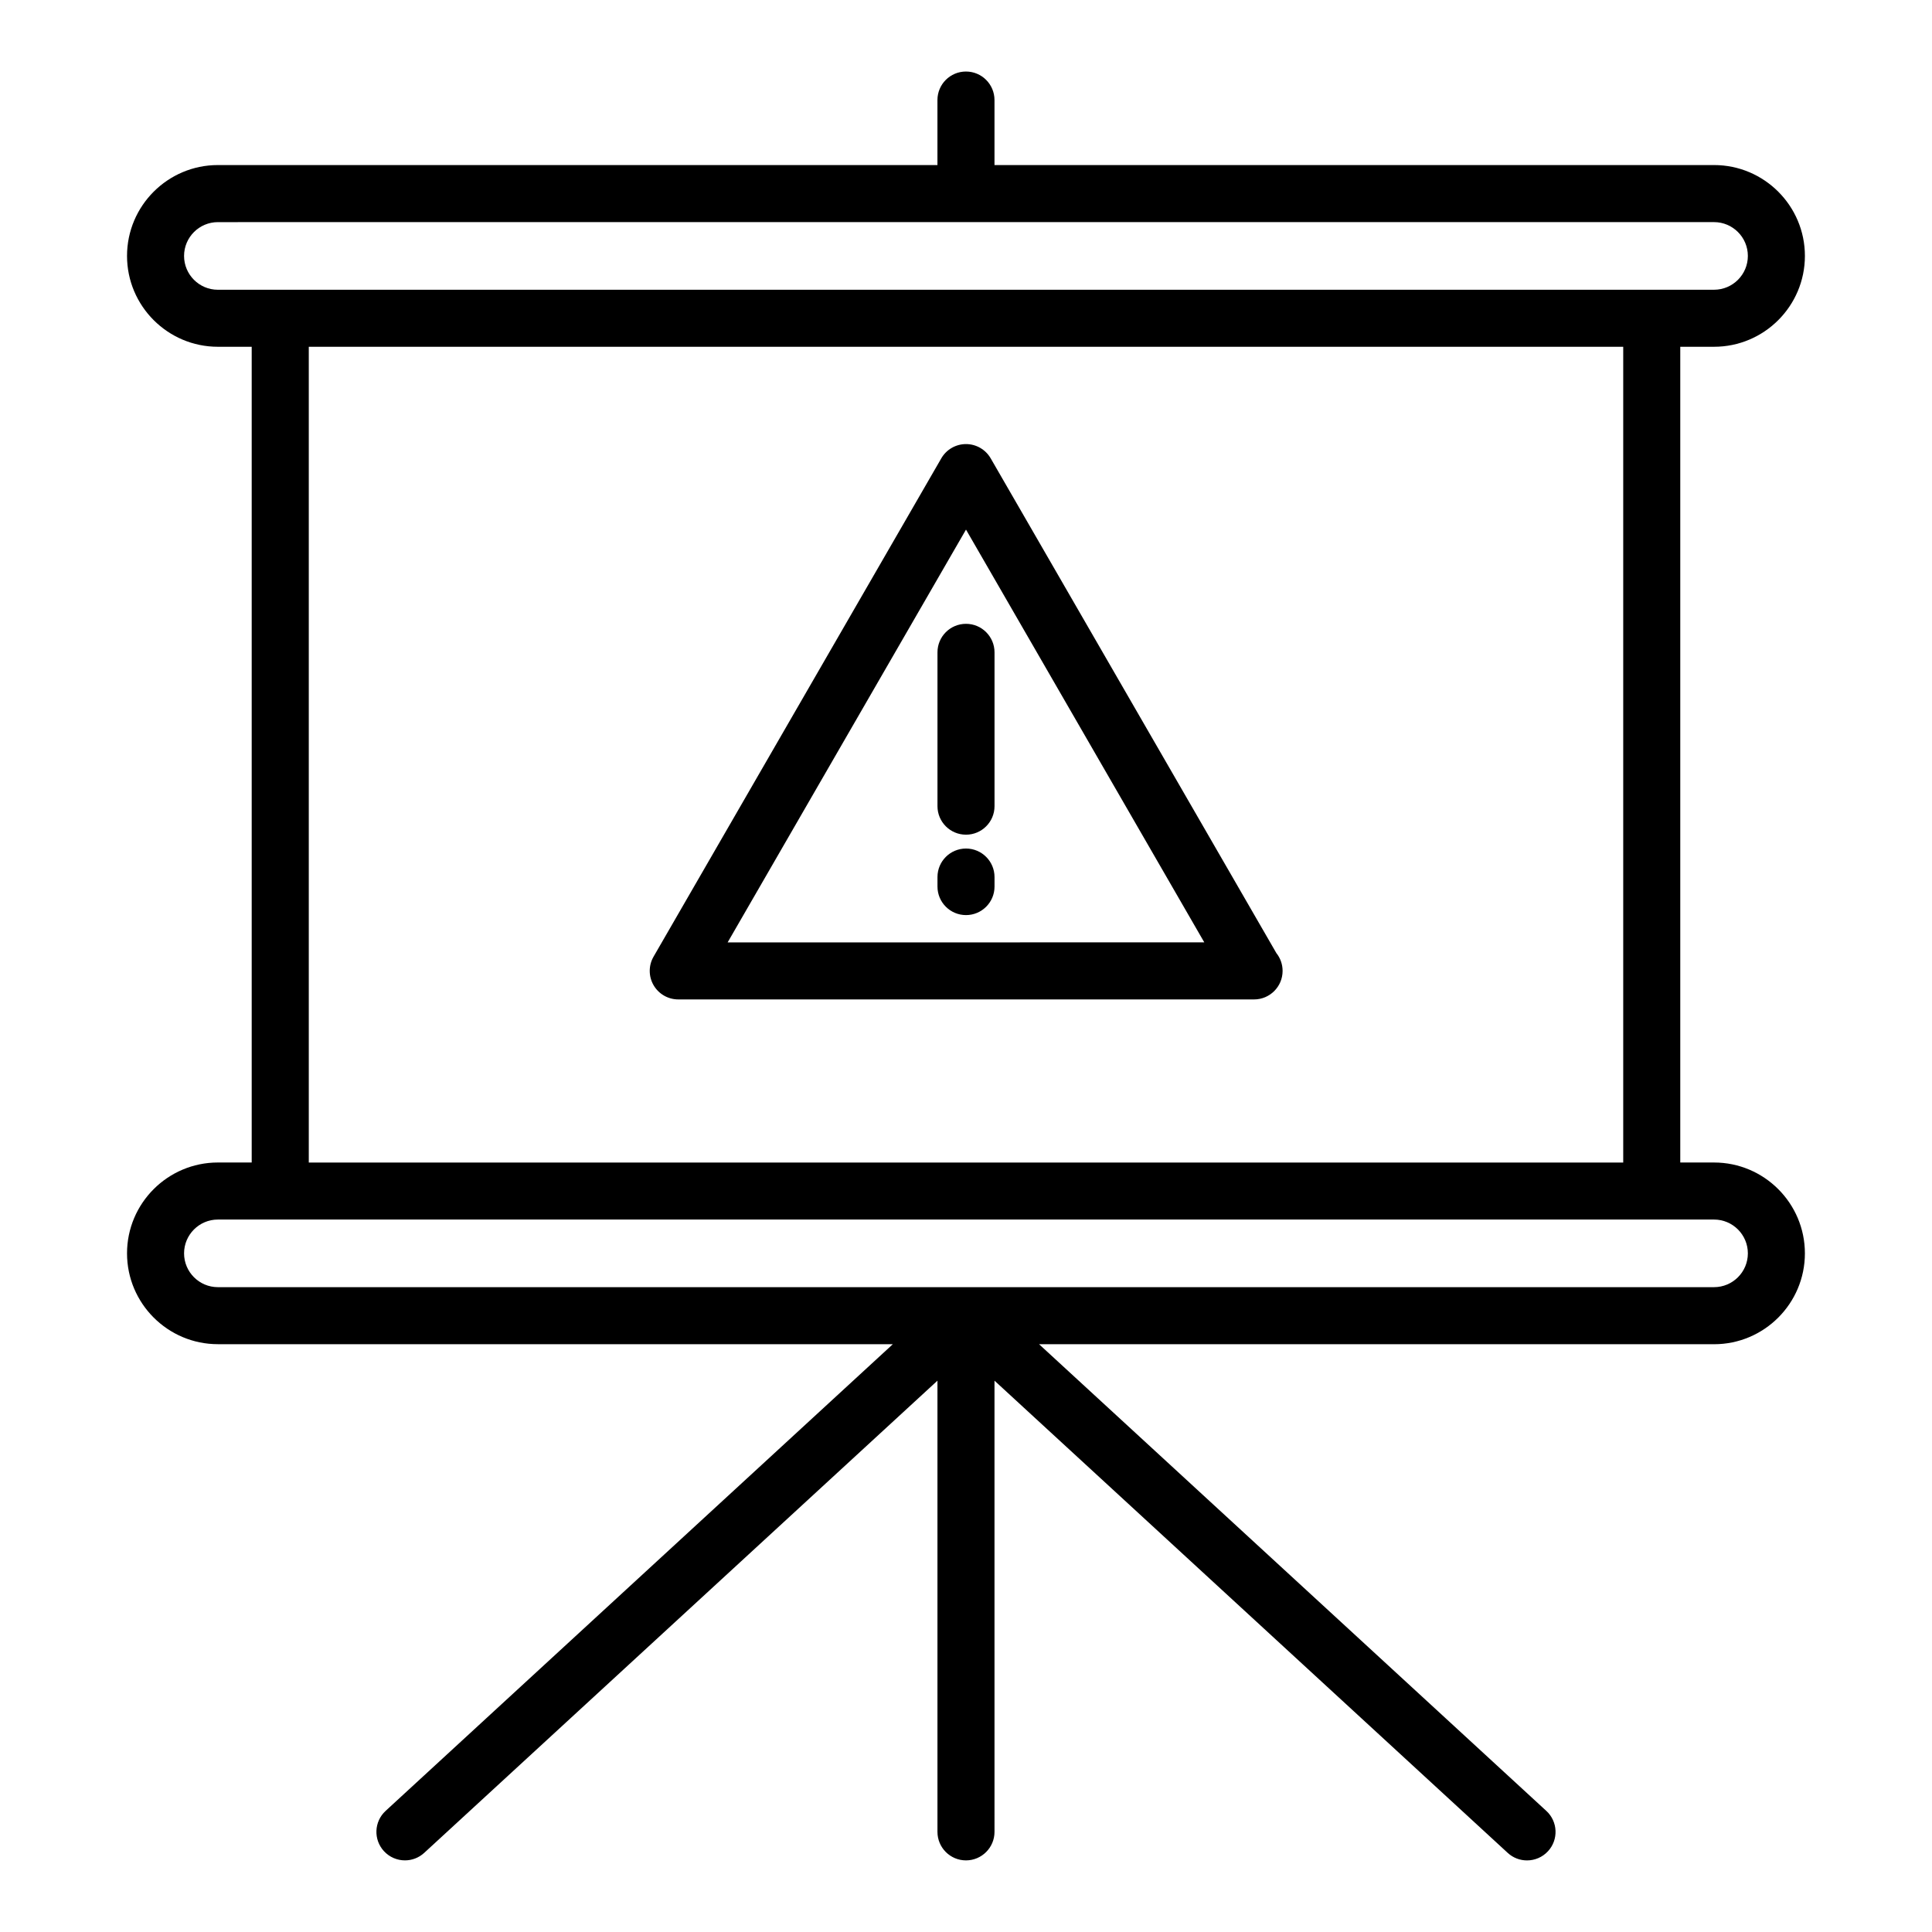 <?xml version="1.0" encoding="UTF-8"?>
<!-- Uploaded to: SVG Repo, www.svgrepo.com, Generator: SVG Repo Mixer Tools -->
<svg fill="#000000" width="800px" height="800px" version="1.1" viewBox="144 144 512 512" xmlns="http://www.w3.org/2000/svg">
 <path d="m400 368.87c-4.176 0-7.559 3.379-7.559 7.559v2.519c0 4.176 3.379 7.559 7.559 7.559 4.172 0 7.559-3.379 7.559-7.559v-2.519c0-4.172-3.387-7.559-7.559-7.559zm0-59.551c-4.176 0-7.559 3.379-7.559 7.559v40.762c0 4.176 3.379 7.559 7.559 7.559 4.172 0 7.559-3.379 7.559-7.559v-40.762c0-4.176-3.387-7.559-7.559-7.559zm-76.25 99.539h152.49c0.035 0.004 0.074 0 0.102 0 4.176 0 7.559-3.387 7.559-7.559 0-1.789-0.621-3.438-1.656-4.727l-75.703-131.11c-1.352-2.336-3.844-3.777-6.543-3.777-2.699 0-5.195 1.441-6.543 3.777l-76.254 132.06c-1.352 2.336-1.352 5.219 0 7.559 1.352 2.336 3.844 3.777 6.547 3.777zm76.25-124.51 63.152 109.39-126.32 0.004zm198.24 167.73h-8.953v-216.18h8.953c13.281 0 24.078-10.801 24.078-24.078 0-13.273-10.801-24.078-24.078-24.078l-190.69 0.004v-17.23c0-4.176-3.387-7.559-7.559-7.559-4.176 0-7.559 3.379-7.559 7.559v17.227h-190.69c-13.273 0-24.078 10.801-24.078 24.078 0 13.273 10.801 24.078 24.078 24.078h8.961v216.18l-8.961-0.004c-13.273 0-24.078 10.801-24.078 24.07 0 13.281 10.801 24.078 24.078 24.078h178.87l-134.42 123.68c-3.074 2.828-3.269 7.609-0.441 10.676 1.492 1.617 3.527 2.438 5.562 2.438 1.828 0 3.664-0.66 5.113-1.996l136.01-125.13v119.57c0 4.172 3.379 7.559 7.559 7.559 4.172 0 7.559-3.387 7.559-7.559l-0.004-119.57 136.01 125.14c1.449 1.34 3.285 1.996 5.117 1.996 2.035 0 4.074-0.82 5.562-2.438 2.832-3.066 2.625-7.856-0.441-10.676l-134.43-123.68h178.87c13.281 0 24.078-10.801 24.078-24.078 0-13.281-10.801-24.078-24.078-24.078zm-396.5-231.29c-4.941 0-8.961-4.019-8.961-8.961 0-4.941 4.019-8.961 8.961-8.961l396.5-0.004c4.941 0 8.961 4.019 8.961 8.961s-4.019 8.961-8.961 8.961zm372.43 15.113v216.18h-348.34v-216.18zm24.07 249.21h-396.5c-4.941 0-8.961-4.019-8.961-8.961 0-4.938 4.019-8.957 8.961-8.957h396.5c4.941 0 8.961 4.019 8.961 8.957 0.004 4.941-4.016 8.961-8.961 8.961z"/>
</svg>